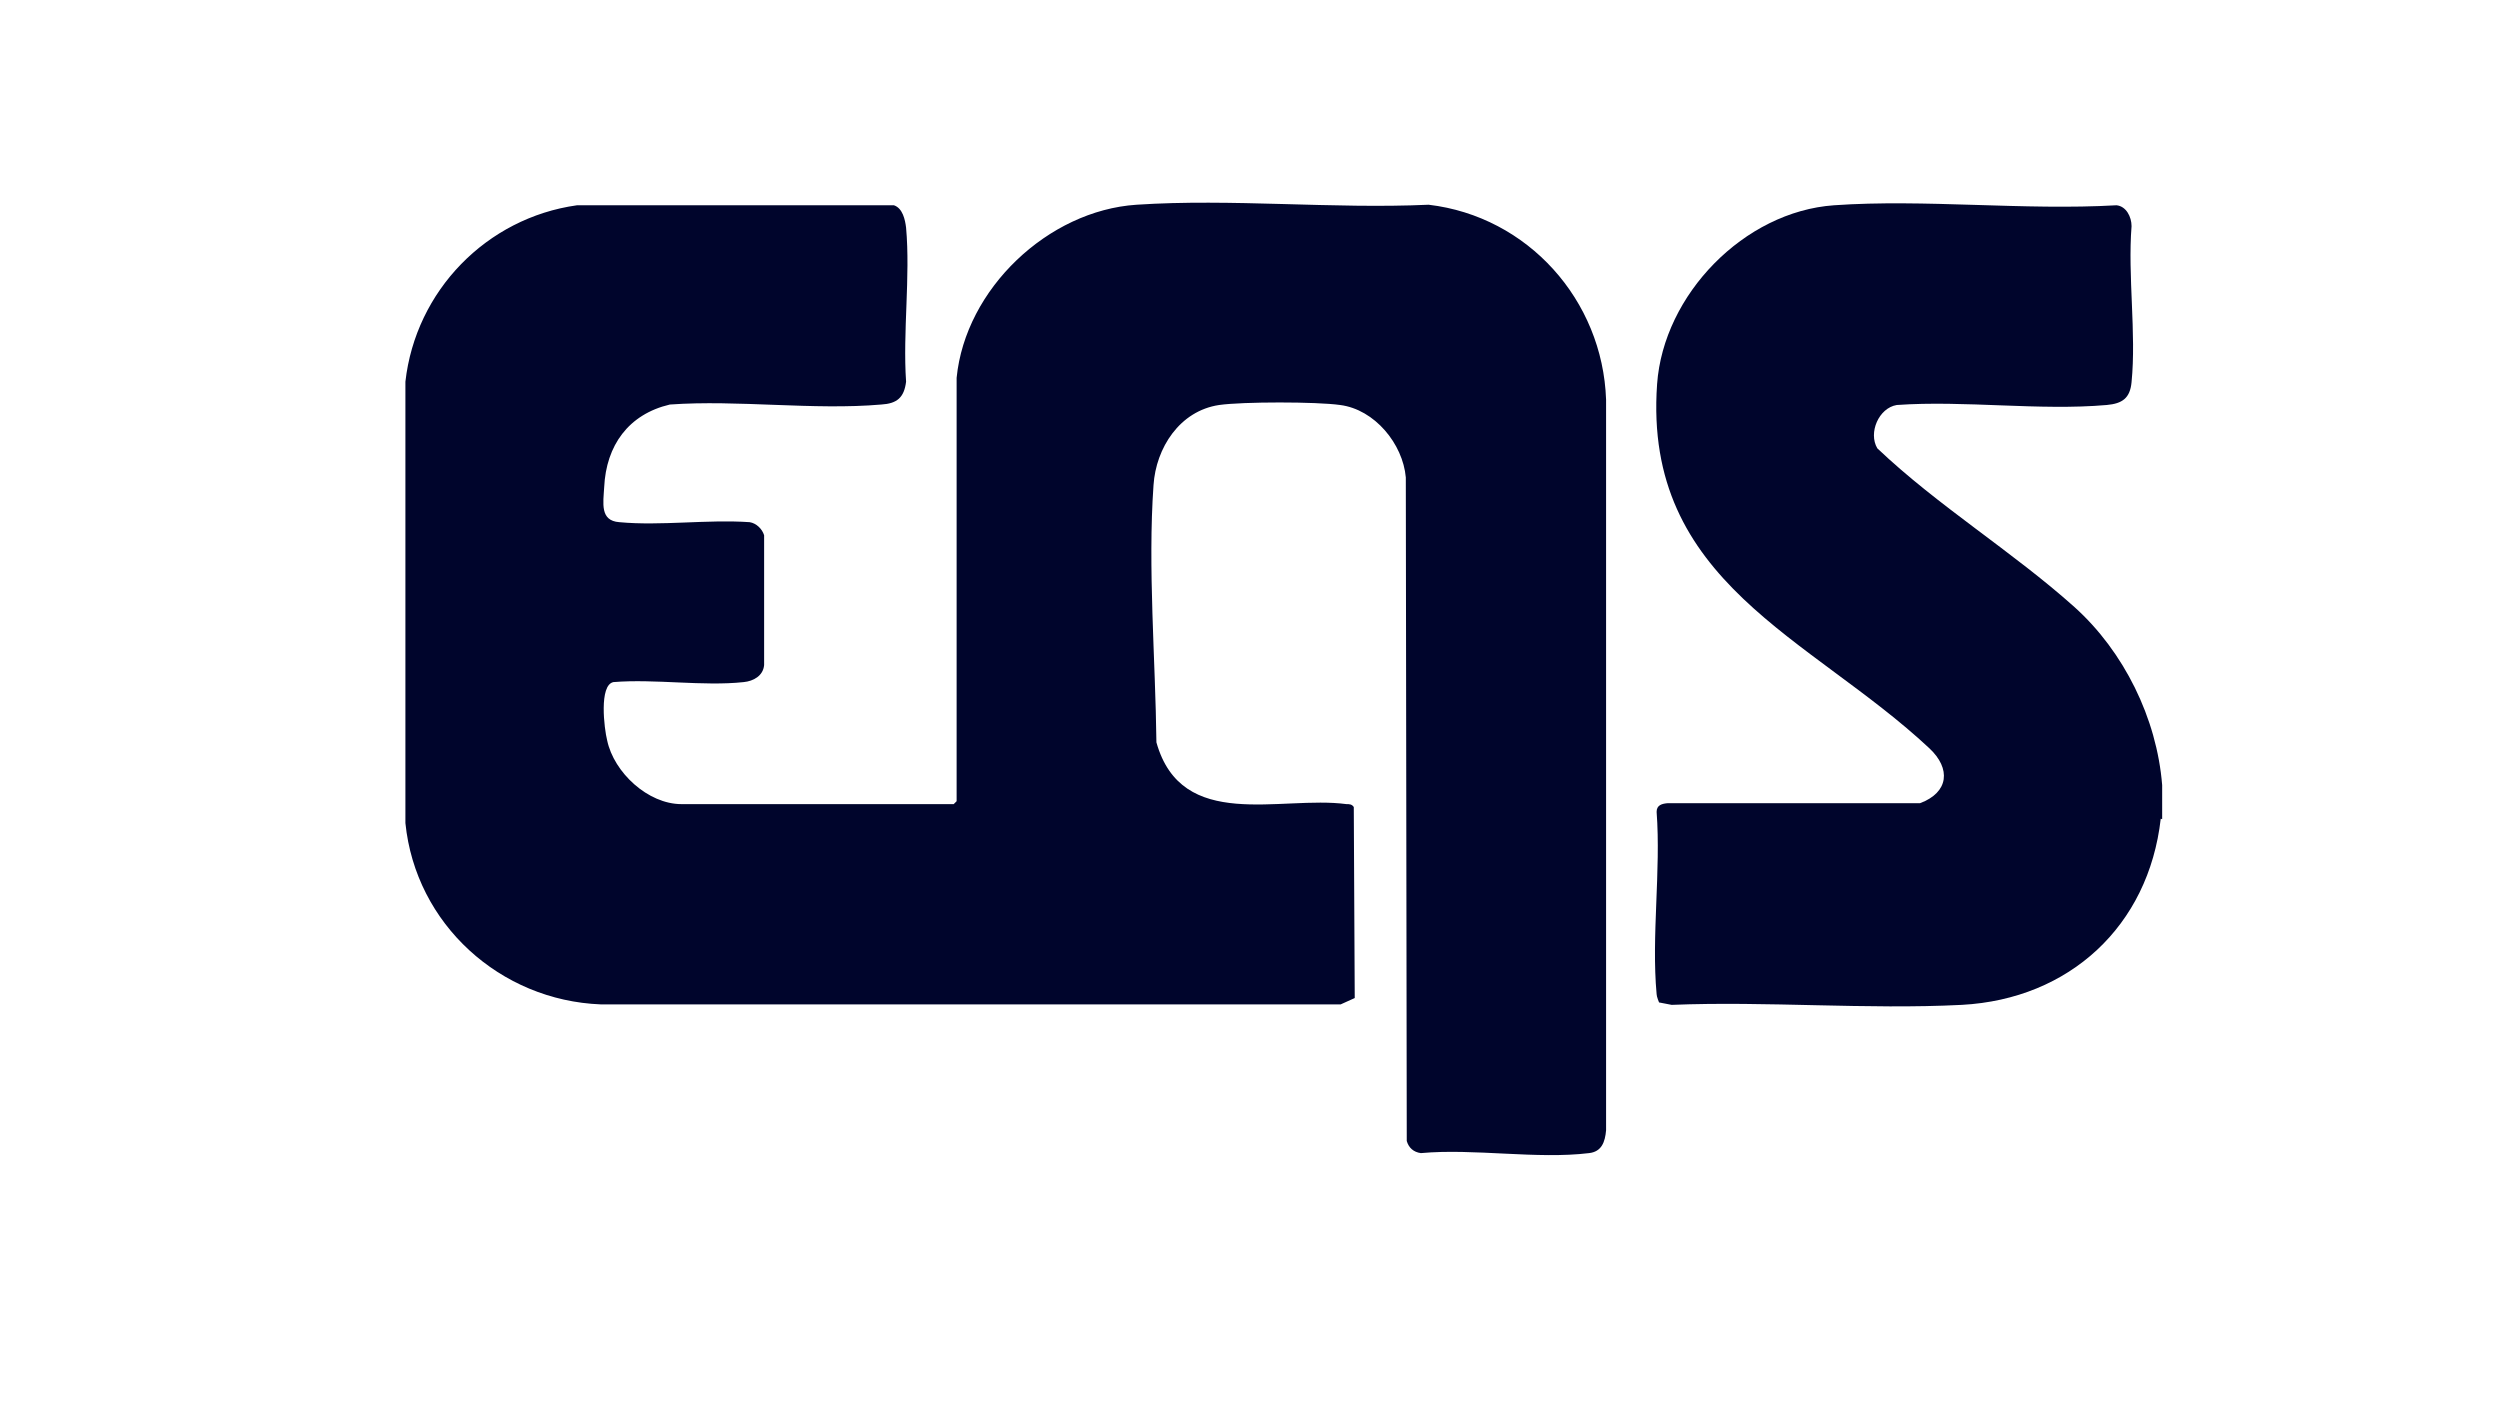 <?xml version="1.0" encoding="UTF-8"?>
<svg xmlns="http://www.w3.org/2000/svg" width="37" height="21" viewBox="0 0 37 21" fill="none">
  <path d="M31.979 12.117C31.799 13.707 30.626 14.786 29.036 14.872C27.626 14.944 26.151 14.815 24.741 14.872L24.554 14.836C24.554 14.836 24.518 14.75 24.518 14.714C24.439 13.858 24.583 12.887 24.518 12.016C24.518 11.915 24.597 11.894 24.684 11.887H28.417C28.842 11.728 28.878 11.376 28.554 11.074C26.791 9.426 24.317 8.62 24.525 5.685C24.619 4.361 25.813 3.131 27.144 3.038C28.475 2.944 29.964 3.117 31.324 3.038C31.468 3.052 31.547 3.21 31.547 3.347C31.489 4.088 31.619 4.93 31.547 5.656C31.525 5.894 31.41 5.973 31.18 5.994C30.187 6.081 29.072 5.923 28.072 5.994C27.806 6.038 27.648 6.405 27.784 6.635C28.676 7.484 29.791 8.167 30.705 8.987C31.432 9.642 31.921 10.628 32 11.62V12.124L31.979 12.117Z" fill="#00052C"></path>
  <path d="M14.158 5.592C14.288 4.275 15.511 3.117 16.82 3.03C18.223 2.937 19.727 3.095 21.144 3.03C22.611 3.203 23.719 4.44 23.77 5.915V16.728C23.755 16.901 23.705 17.045 23.518 17.066C22.748 17.16 21.813 16.994 21.029 17.066C20.921 17.052 20.849 16.987 20.82 16.887L20.806 7.066C20.763 6.57 20.345 6.059 19.834 5.994C19.482 5.944 18.396 5.944 18.043 5.994C17.46 6.081 17.108 6.628 17.072 7.181C16.986 8.397 17.101 9.764 17.115 10.987C17.489 12.318 18.95 11.771 19.928 11.901C19.971 11.901 20.007 11.901 20.036 11.944L20.05 14.771L19.842 14.865H8.892C7.403 14.807 6.151 13.678 6 12.181V5.649C6.151 4.304 7.201 3.225 8.54 3.038H13.23C13.36 3.081 13.396 3.253 13.41 3.369C13.475 4.095 13.36 4.915 13.41 5.649C13.381 5.887 13.273 5.973 13.043 5.987C12.043 6.074 10.921 5.915 9.914 5.987C9.302 6.131 8.971 6.592 8.942 7.21C8.928 7.448 8.878 7.707 9.165 7.728C9.777 7.786 10.468 7.685 11.094 7.728C11.194 7.743 11.281 7.829 11.309 7.922V9.843C11.295 10.002 11.151 10.081 11.007 10.095C10.41 10.16 9.691 10.045 9.079 10.095C8.863 10.138 8.942 10.786 8.986 10.958C9.086 11.433 9.59 11.901 10.086 11.901H14.115L14.158 11.858V5.592Z" fill="#00052C"></path>
</svg>
